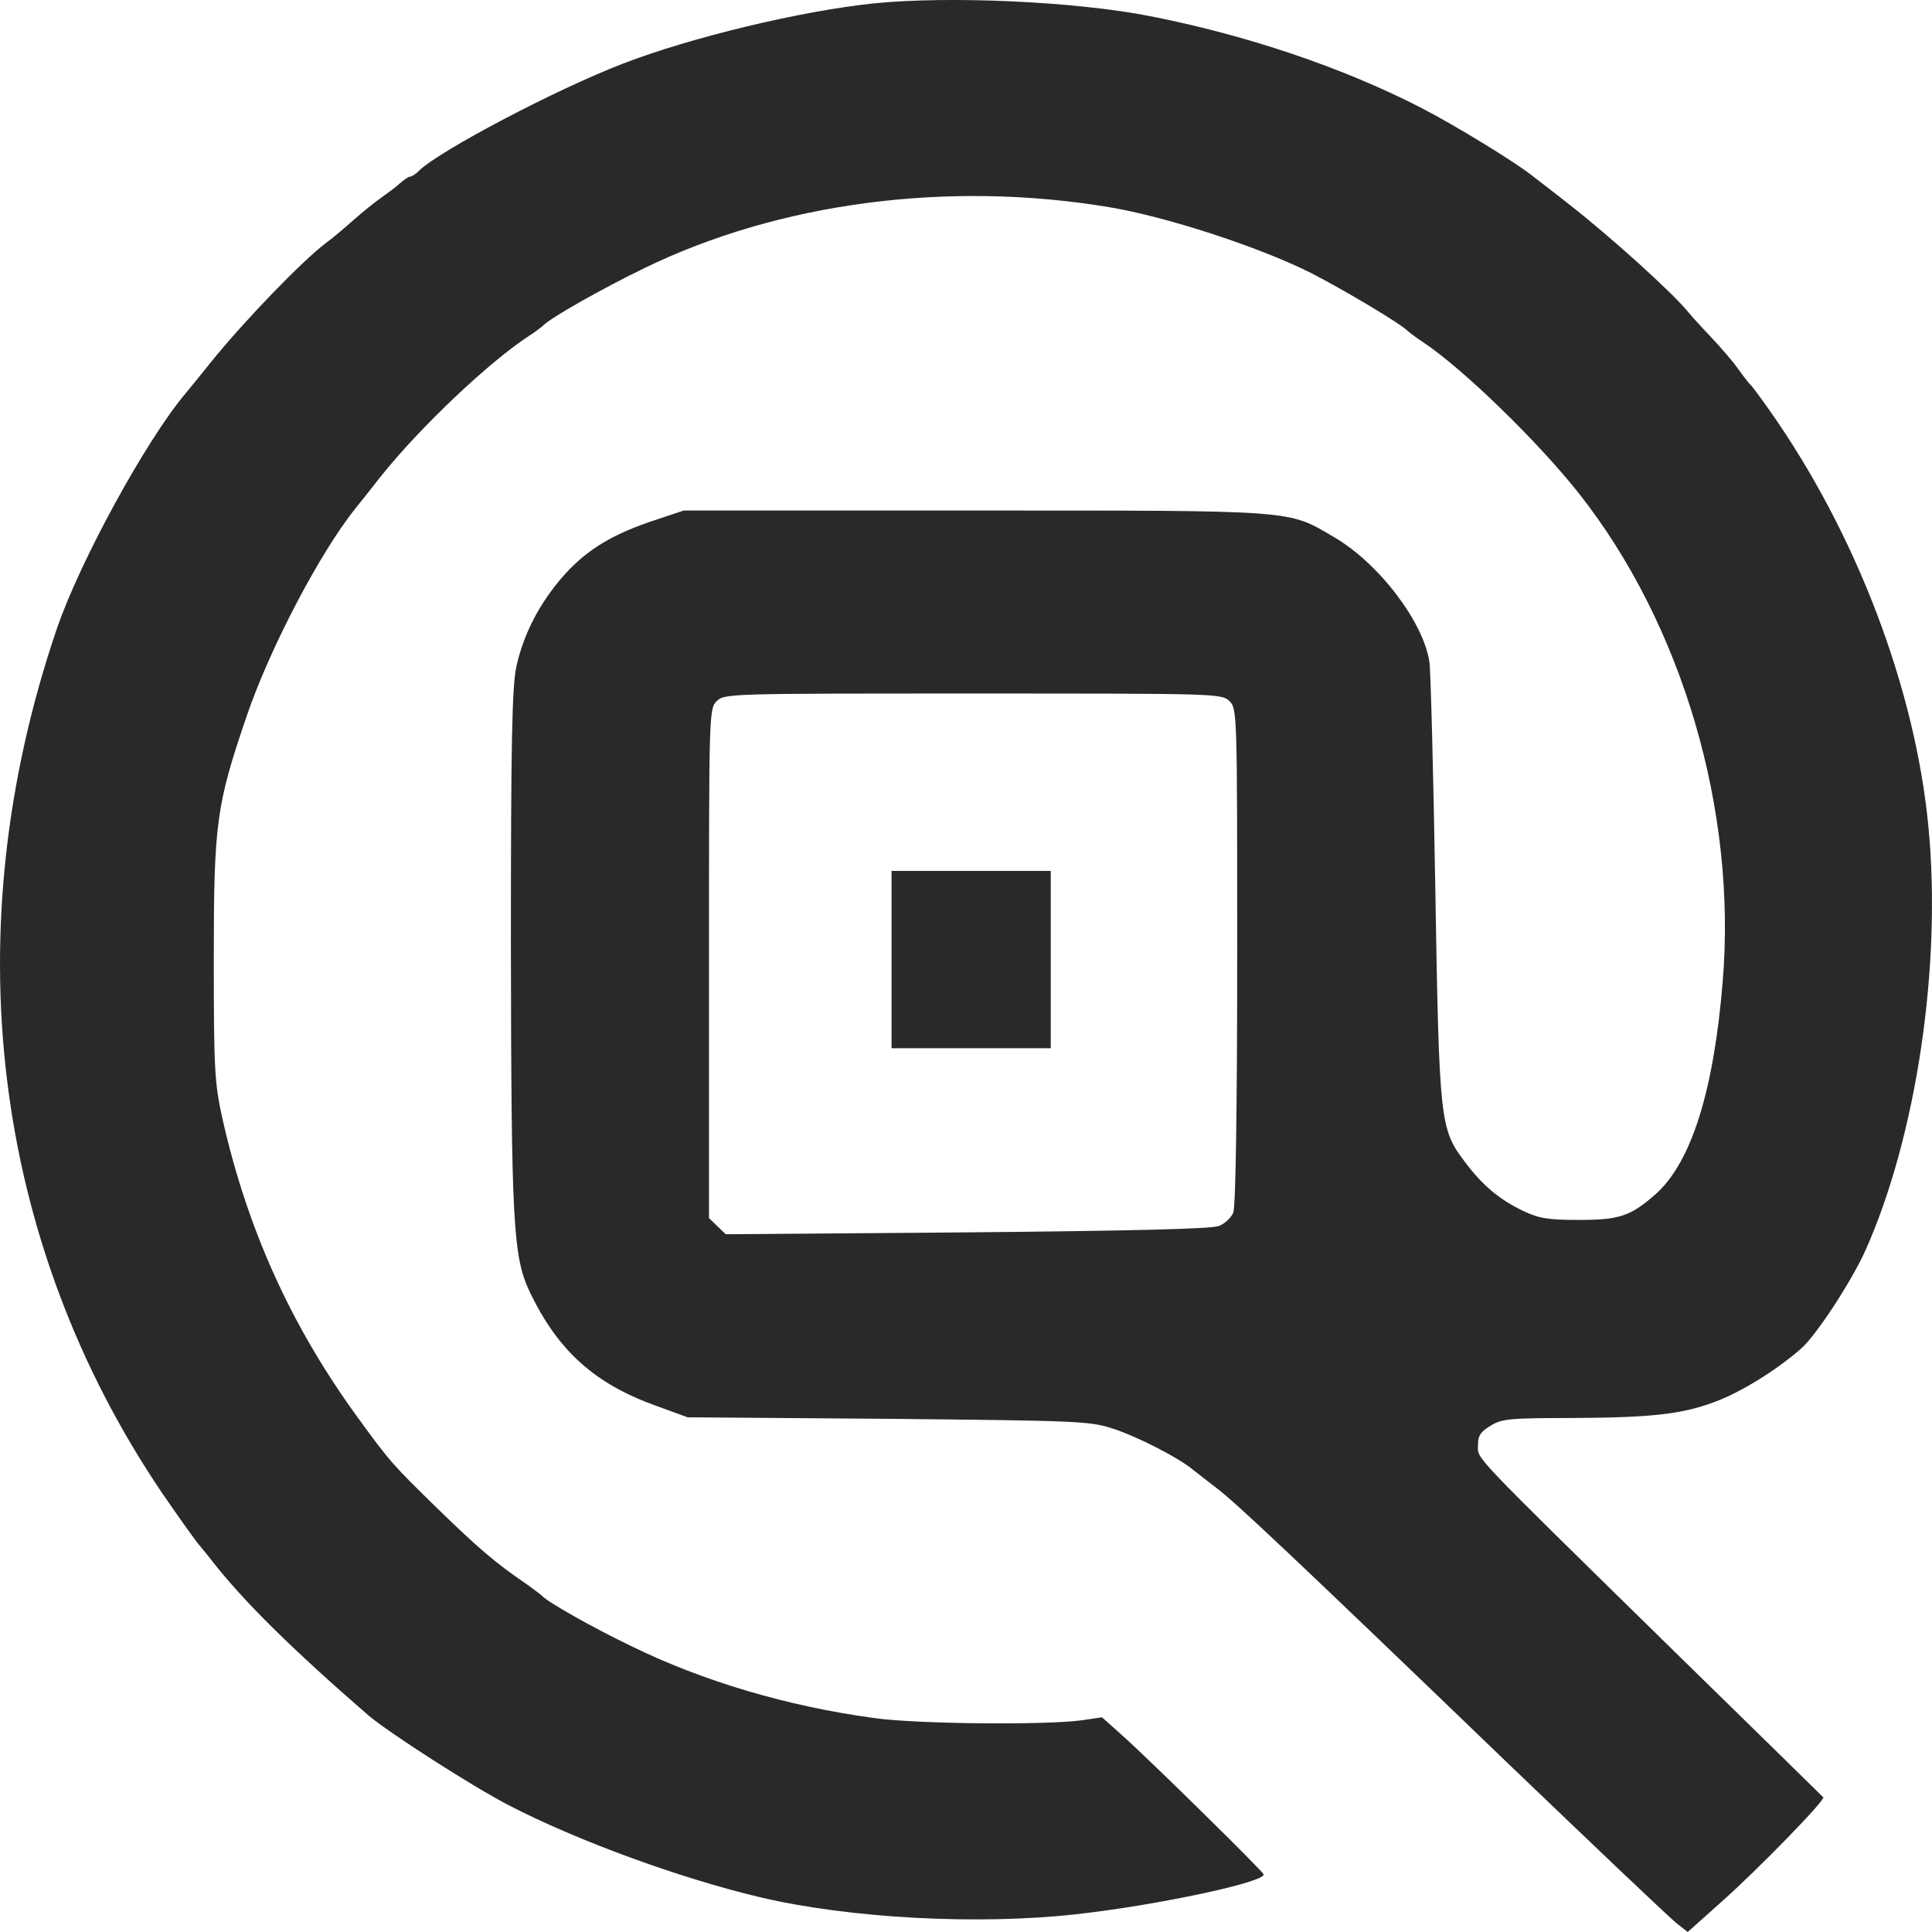 <svg width="32" height="32" viewBox="0 0 32 32" fill="none" xmlns="http://www.w3.org/2000/svg">
<path d="M14.484 0.055C13.268 0.18 11.447 0.618 10.315 1.055C9.196 1.487 7.298 2.487 6.944 2.824C6.893 2.88 6.822 2.924 6.796 2.924C6.771 2.924 6.693 2.974 6.623 3.037C6.558 3.099 6.41 3.205 6.307 3.28C6.198 3.355 5.999 3.518 5.857 3.643C5.716 3.768 5.51 3.943 5.4 4.024C5.008 4.318 4.043 5.318 3.503 5.987C3.323 6.212 3.13 6.449 3.072 6.518C2.422 7.287 1.322 9.299 0.942 10.412C-0.762 15.412 -0.138 20.556 2.686 24.731C2.93 25.087 3.194 25.456 3.271 25.556C3.348 25.65 3.458 25.781 3.509 25.85C4.037 26.525 4.834 27.312 6.102 28.412C6.442 28.7 7.819 29.587 8.437 29.906C9.575 30.494 11.274 31.113 12.592 31.425C14.078 31.775 16.201 31.887 17.822 31.706C19.18 31.556 20.974 31.169 20.929 31.044C20.904 30.981 19.038 29.144 18.588 28.744L18.253 28.444L17.912 28.494C17.314 28.575 15.165 28.556 14.477 28.456C13.043 28.262 11.634 27.844 10.45 27.262C9.826 26.962 9.061 26.531 8.977 26.431C8.958 26.412 8.842 26.325 8.72 26.237C8.224 25.9 7.935 25.656 7.247 24.987C6.494 24.25 6.468 24.225 5.909 23.456C4.821 21.956 4.101 20.368 3.689 18.55C3.554 17.943 3.541 17.743 3.541 15.893C3.541 13.631 3.58 13.337 4.094 11.837C4.474 10.731 5.297 9.156 5.889 8.418C5.979 8.306 6.166 8.074 6.301 7.899C6.957 7.074 8.121 5.974 8.784 5.549C8.861 5.499 8.964 5.424 9.009 5.38C9.157 5.243 9.974 4.78 10.669 4.443C12.901 3.355 15.699 2.987 18.363 3.43C19.315 3.587 20.846 4.087 21.708 4.518C22.267 4.805 23.213 5.368 23.322 5.487C23.342 5.505 23.457 5.593 23.58 5.674C24.236 6.112 25.477 7.318 26.153 8.174C27.864 10.343 28.771 13.424 28.533 16.262C28.385 18.075 28.012 19.256 27.42 19.781C27.009 20.143 26.822 20.206 26.153 20.206C25.638 20.206 25.49 20.181 25.227 20.056C24.834 19.868 24.551 19.631 24.262 19.243C23.85 18.7 23.837 18.587 23.773 14.706C23.741 12.781 23.696 11.099 23.676 10.968C23.58 10.306 22.84 9.331 22.1 8.899C21.322 8.443 21.534 8.456 16.15 8.456H11.325L10.875 8.606C10.148 8.843 9.73 9.099 9.35 9.518C8.945 9.974 8.675 10.487 8.552 11.043C8.482 11.374 8.462 12.281 8.462 15.612C8.469 20.262 8.495 20.812 8.778 21.406C9.247 22.381 9.858 22.925 10.875 23.287L11.389 23.475L14.702 23.5C17.809 23.531 18.041 23.537 18.414 23.656C18.826 23.787 19.521 24.143 19.759 24.343C19.836 24.406 20.009 24.537 20.145 24.643C20.441 24.862 21.425 25.787 24.963 29.194C26.417 30.587 27.677 31.788 27.78 31.863L27.954 32L28.52 31.494C29.119 30.962 30.238 29.812 30.199 29.769C30.186 29.756 29.048 28.637 27.665 27.287C24.3 23.987 24.48 24.175 24.48 23.937C24.48 23.775 24.525 23.712 24.693 23.612C24.873 23.5 25.021 23.487 25.992 23.487C27.369 23.481 27.87 23.425 28.437 23.206C28.861 23.044 29.44 22.681 29.832 22.337C30.083 22.119 30.669 21.218 30.9 20.706C31.743 18.812 32.161 15.999 31.942 13.706C31.724 11.406 30.746 8.837 29.311 6.799C29.151 6.574 29.009 6.38 28.983 6.362C28.964 6.343 28.874 6.23 28.79 6.112C28.707 5.993 28.514 5.768 28.366 5.612C28.218 5.455 28.038 5.262 27.967 5.174C27.71 4.855 26.68 3.924 25.992 3.387C25.748 3.193 25.484 2.993 25.413 2.937C25.124 2.699 24.088 2.068 23.541 1.787C22.229 1.112 20.64 0.58 19.051 0.268C17.816 0.024 15.725 -0.07 14.484 0.055ZM20.363 11.612C20.492 11.737 20.492 11.818 20.492 15.825C20.492 18.35 20.466 19.981 20.428 20.081C20.395 20.168 20.286 20.268 20.19 20.306C20.067 20.356 18.697 20.387 16.015 20.412L12.02 20.443L11.878 20.306L11.743 20.175V15.956C11.743 11.818 11.743 11.737 11.872 11.612C12.001 11.487 12.084 11.487 16.118 11.487C20.151 11.487 20.235 11.487 20.363 11.612Z" fill="#2A2829"/>
<path d="M14.767 15.893V17.362H16.086H17.404V15.893V14.425H16.086H14.767V15.893Z" fill="#2A2829"/>
</svg>
